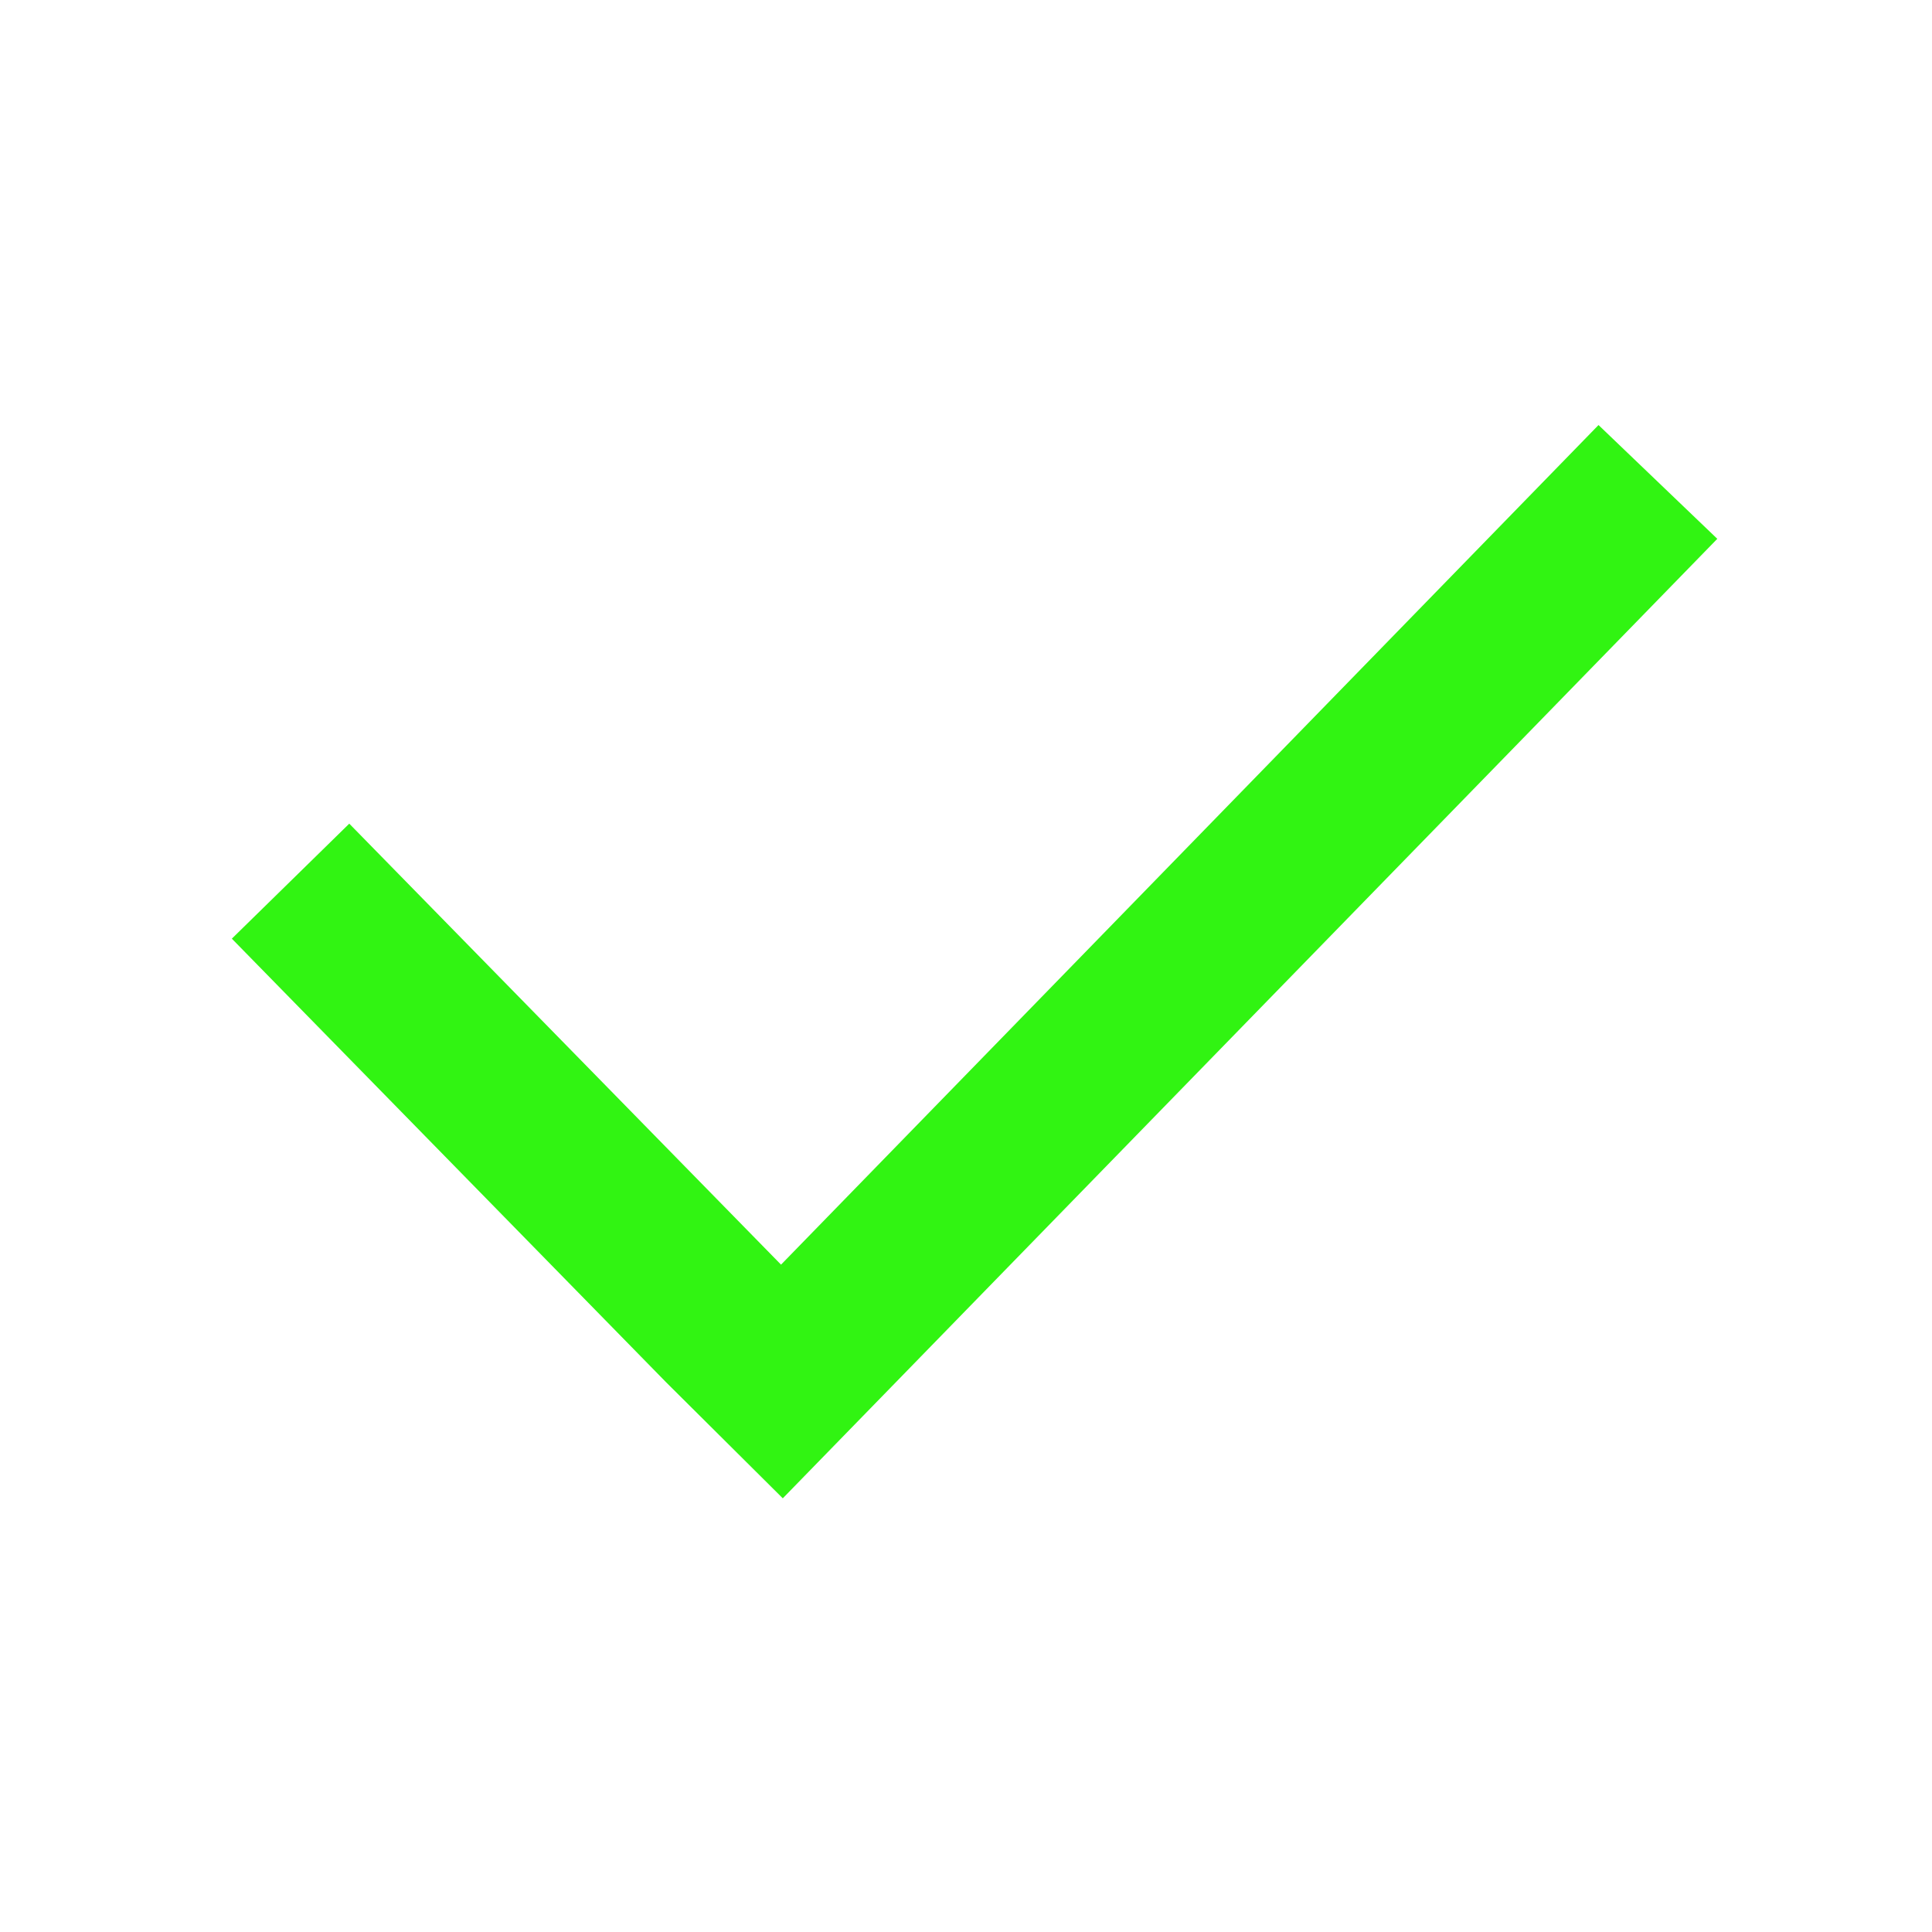 <?xml version="1.0" encoding="UTF-8"?> <svg xmlns="http://www.w3.org/2000/svg" viewBox="1950 2450 100 100" width="100" height="100"><path fill="#31f412" stroke="none" fill-opacity="1" stroke-width="1" stroke-opacity="1" color="rgb(51, 51, 51)" fill-rule="evenodd" font-size-adjust="none" id="tSvg187fb9fc8d5" d="M 1996.373 2521.541 C 2010.544 2506.991 2024.716 2492.44 2038.887 2477.889 C 2036.838 2475.926 2034.788 2473.963 2032.739 2472 C 2018.635 2486.486 2004.53 2500.972 1990.426 2515.458 C 1982.977 2507.85 1975.527 2500.241 1968.078 2492.632 C 1966.052 2494.617 1964.026 2496.601 1962 2498.585 C 1969.496 2506.243 1976.992 2513.9 1984.488 2521.557 C 1986.498 2523.556 1988.507 2525.554 1990.517 2527.552 C 1990.487 2527.524 1990.456 2527.496 1990.426 2527.467 C 1990.456 2527.496 1990.487 2527.524 1990.517 2527.552C 1992.469 2525.549 1994.421 2523.545 1996.373 2521.541Z"></path><defs> </defs></svg> 
